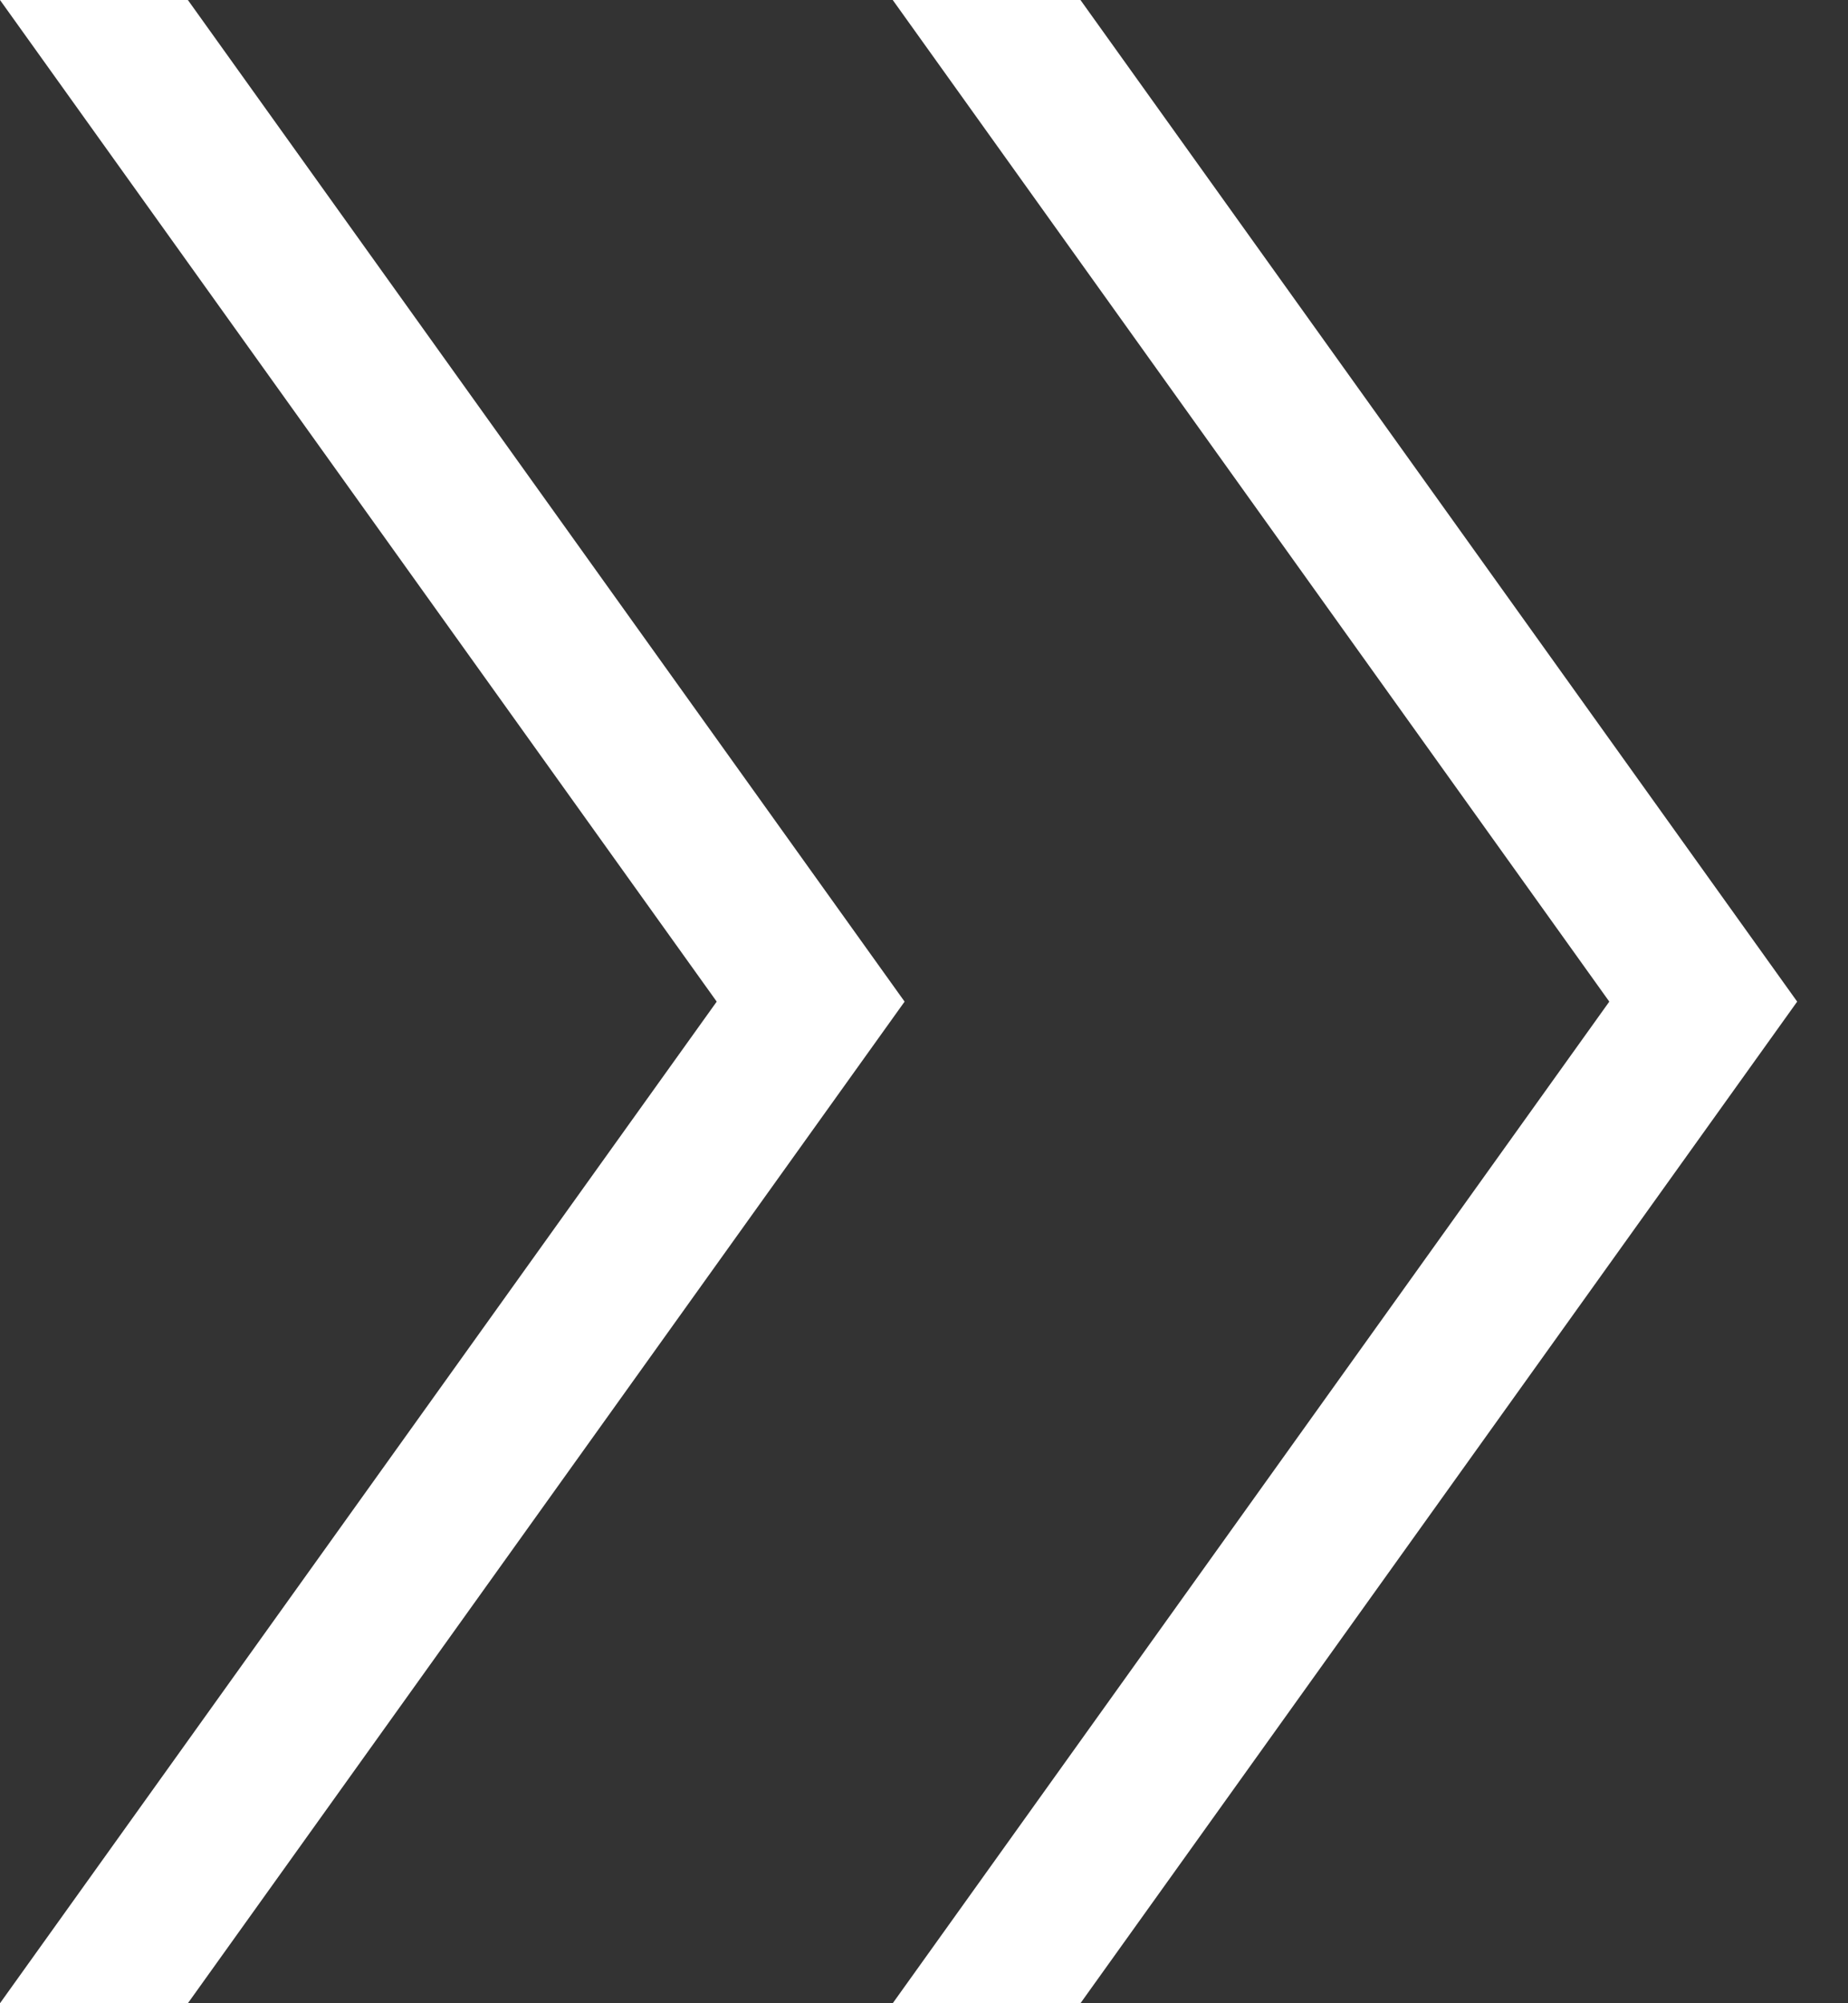<svg width="12" height="13" viewBox="0 0 12 13" fill="none" xmlns="http://www.w3.org/2000/svg">
<rect x="0" y="0" width="12" height="13" fill="#333333" stroke="none"/>
<path d="M0 13L4.654 6.5L0 0H1.22L5.874 6.5L1.22 13H0ZM5.797 13L10.45 6.5L5.797 0H7.016L11.67 6.5L7.016 13H5.797Z" fill="#fff"/>
</svg>
